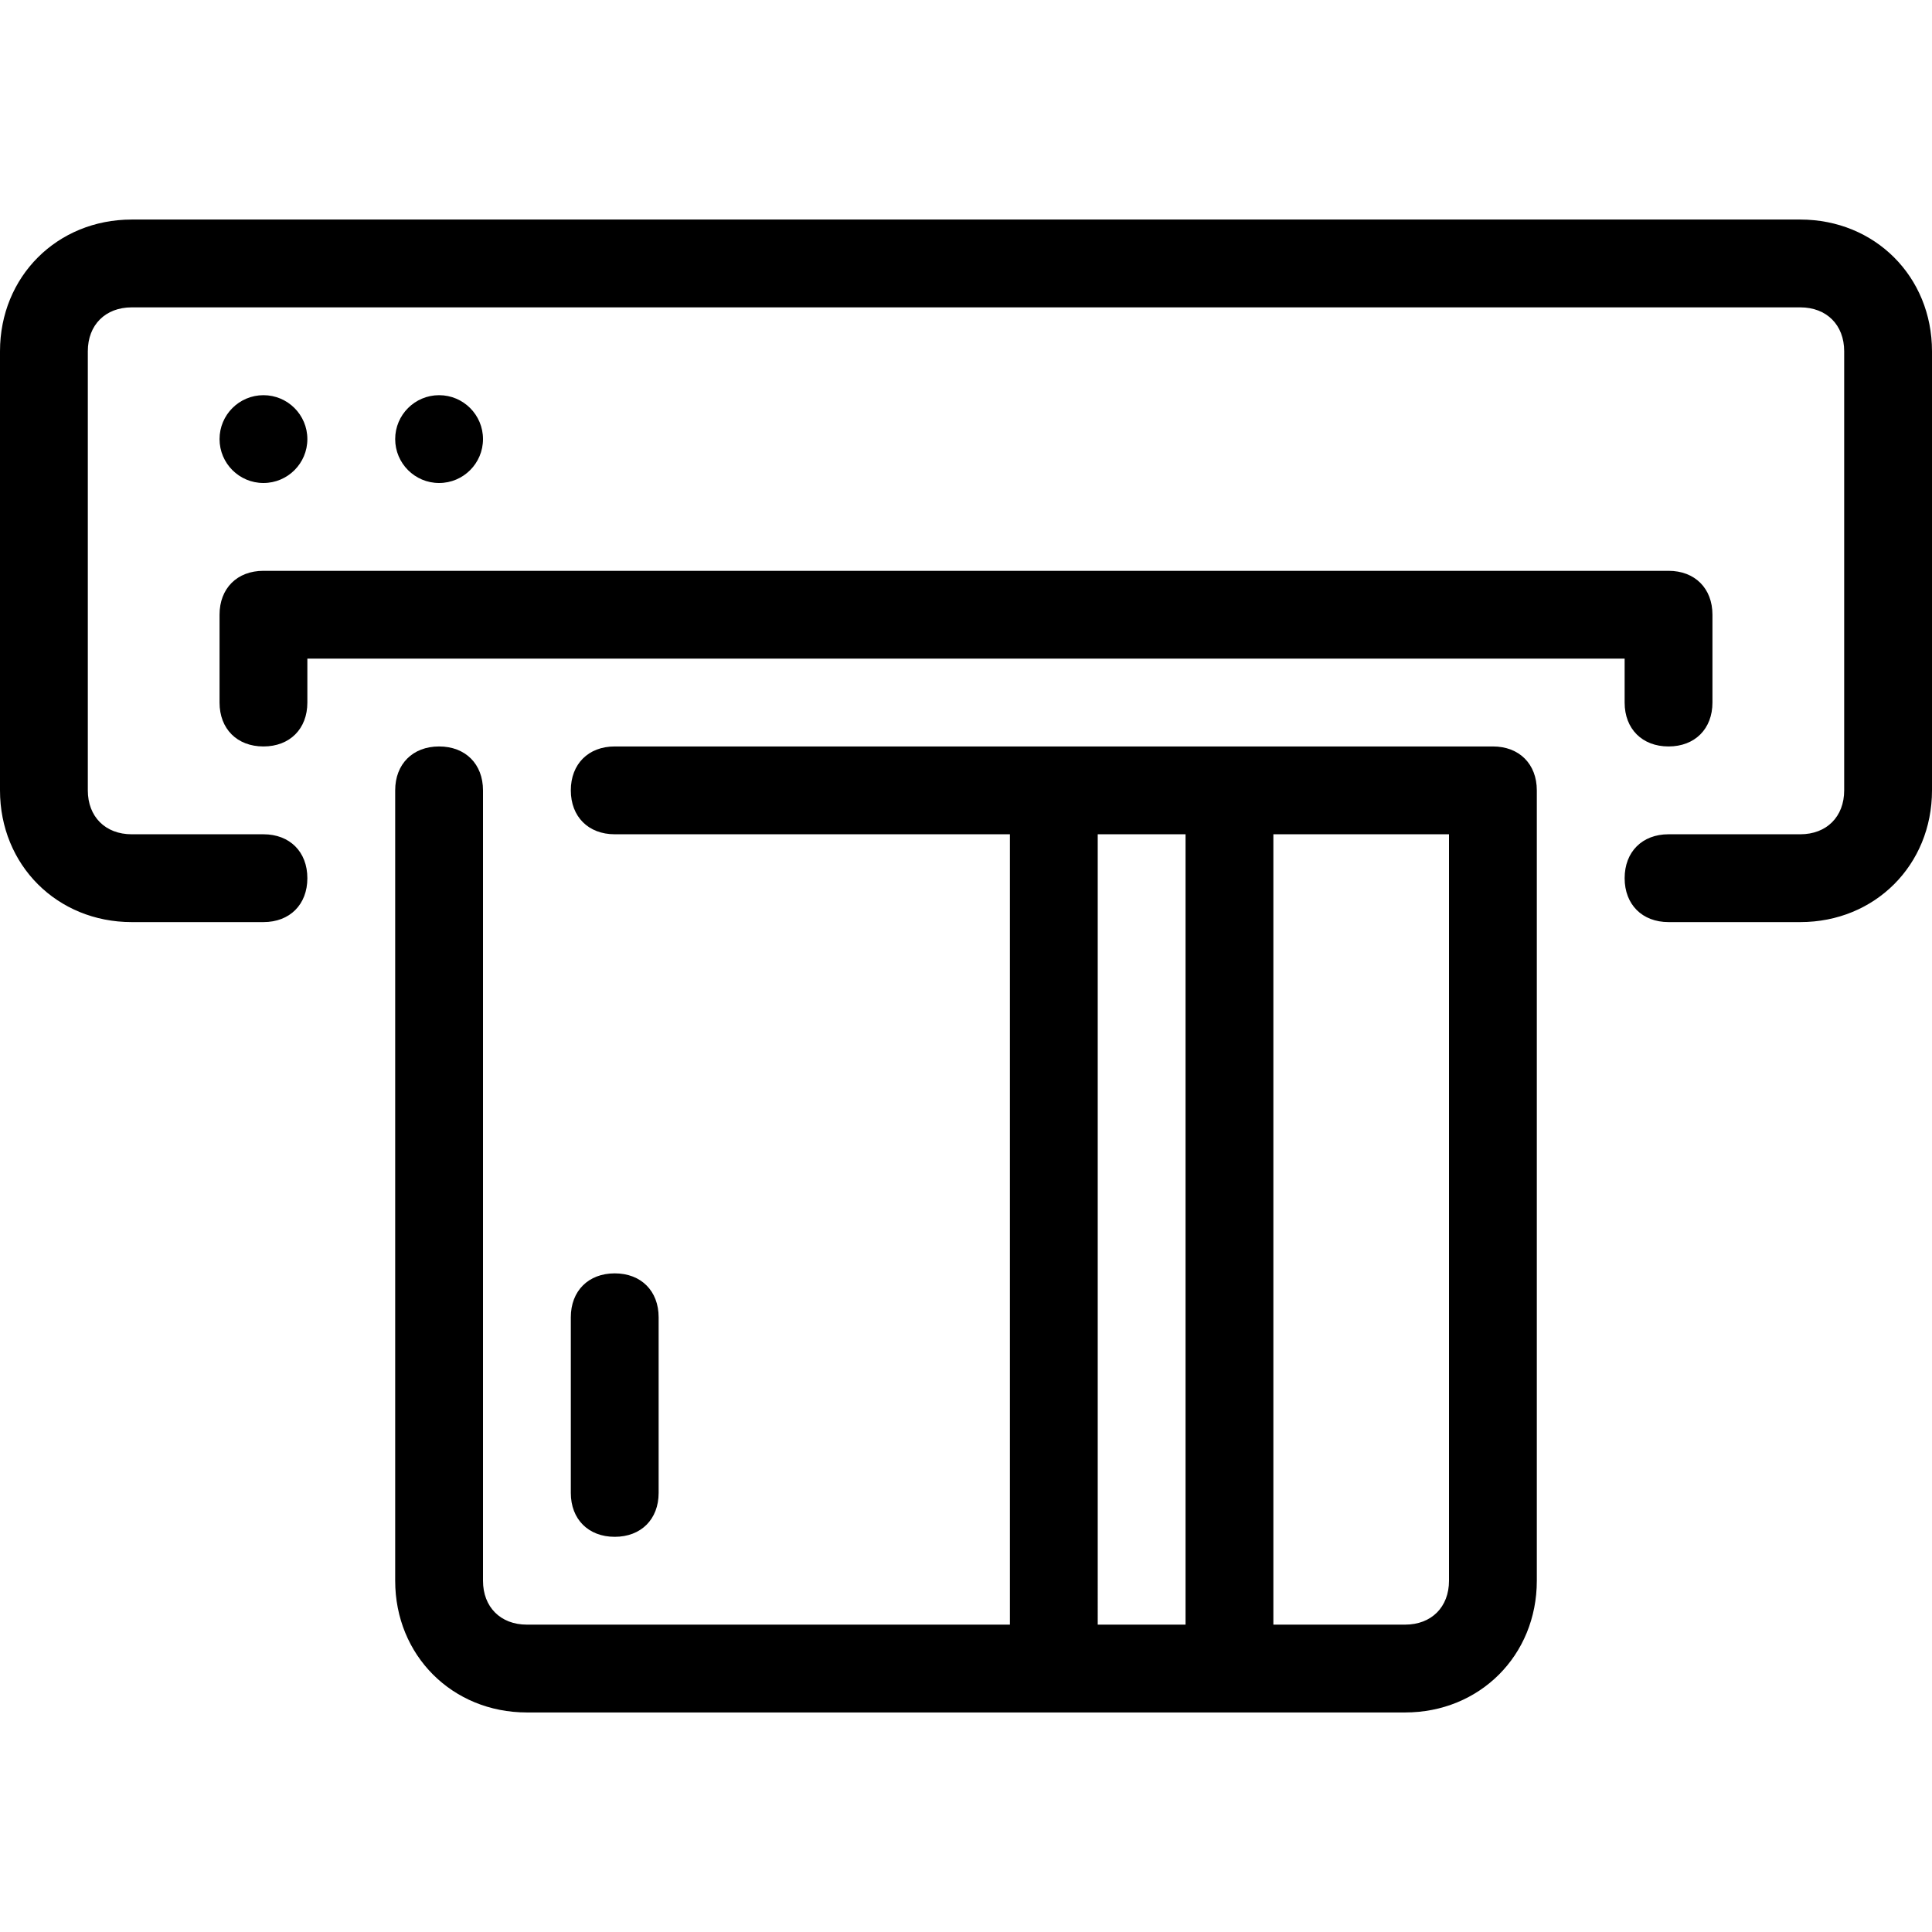 <svg xmlns="http://www.w3.org/2000/svg" xmlns:xlink="http://www.w3.org/1999/xlink" id="Layer_1" x="0px" y="0px" viewBox="0 0 512 512" style="enable-background:new 0 0 512 512;" xml:space="preserve"><g>	<g>		<circle cx="116.364" cy="116.364" r="11.636"></circle>	</g></g><g>	<g>		<circle cx="69.818" cy="116.364" r="11.636"></circle>	</g></g><g>	<g>		<path d="M477.091,58.182H34.909C15.127,58.182,0,73.309,0,93.091v116.364c0,19.782,15.127,34.909,34.909,34.909h34.909   c6.982,0,11.636-4.655,11.636-11.636s-4.655-11.636-11.636-11.636H34.909c-6.982,0-11.636-4.655-11.636-11.636V93.091   c0-6.982,4.655-11.636,11.636-11.636h442.182c6.982,0,11.636,4.655,11.636,11.636v116.364c0,6.982-4.655,11.636-11.636,11.636   h-34.909c-6.982,0-11.636,4.655-11.636,11.636s4.655,11.636,11.636,11.636h34.909c19.782,0,34.909-15.127,34.909-34.909V93.091   C512,73.309,496.873,58.182,477.091,58.182z"></path>	</g></g><g>	<g>		<path d="M442.182,151.273H69.818c-6.982,0-11.636,4.655-11.636,11.636v23.273c0,6.982,4.655,11.636,11.636,11.636   s11.636-4.655,11.636-11.636v-11.636h349.091v11.636c0,6.982,4.655,11.636,11.636,11.636s11.636-4.655,11.636-11.636v-23.273   C453.818,155.927,449.164,151.273,442.182,151.273z"></path>	</g></g><g>	<g>		<path d="M395.636,197.818H162.909c-6.982,0-11.636,4.655-11.636,11.636c0,6.982,4.655,11.636,11.636,11.636h104.727v209.455h-128   c-6.982,0-11.636-4.655-11.636-11.636V209.455c0-6.982-4.655-11.636-11.636-11.636s-11.636,4.655-11.636,11.636v209.455   c0,19.782,15.127,34.909,34.909,34.909h232.727c19.782,0,34.909-15.127,34.909-34.909V209.455   C407.273,202.473,402.618,197.818,395.636,197.818z M314.182,430.545h-23.273V221.091h23.273V430.545z M384,418.909   c0,6.982-4.655,11.636-11.636,11.636h-34.909V221.091H384V418.909z"></path>	</g></g><g>	<g>		<path d="M162.909,337.455c-6.982,0-11.636,4.655-11.636,11.636v46.545c0,6.982,4.655,11.636,11.636,11.636   c6.982,0,11.636-4.655,11.636-11.636v-46.545C174.545,342.109,169.891,337.455,162.909,337.455z"></path>	</g></g><g></g><g></g><g></g><g></g><g></g><g></g><g></g><g></g><g></g><g></g><g></g><g></g><g></g><g></g><g></g></svg>